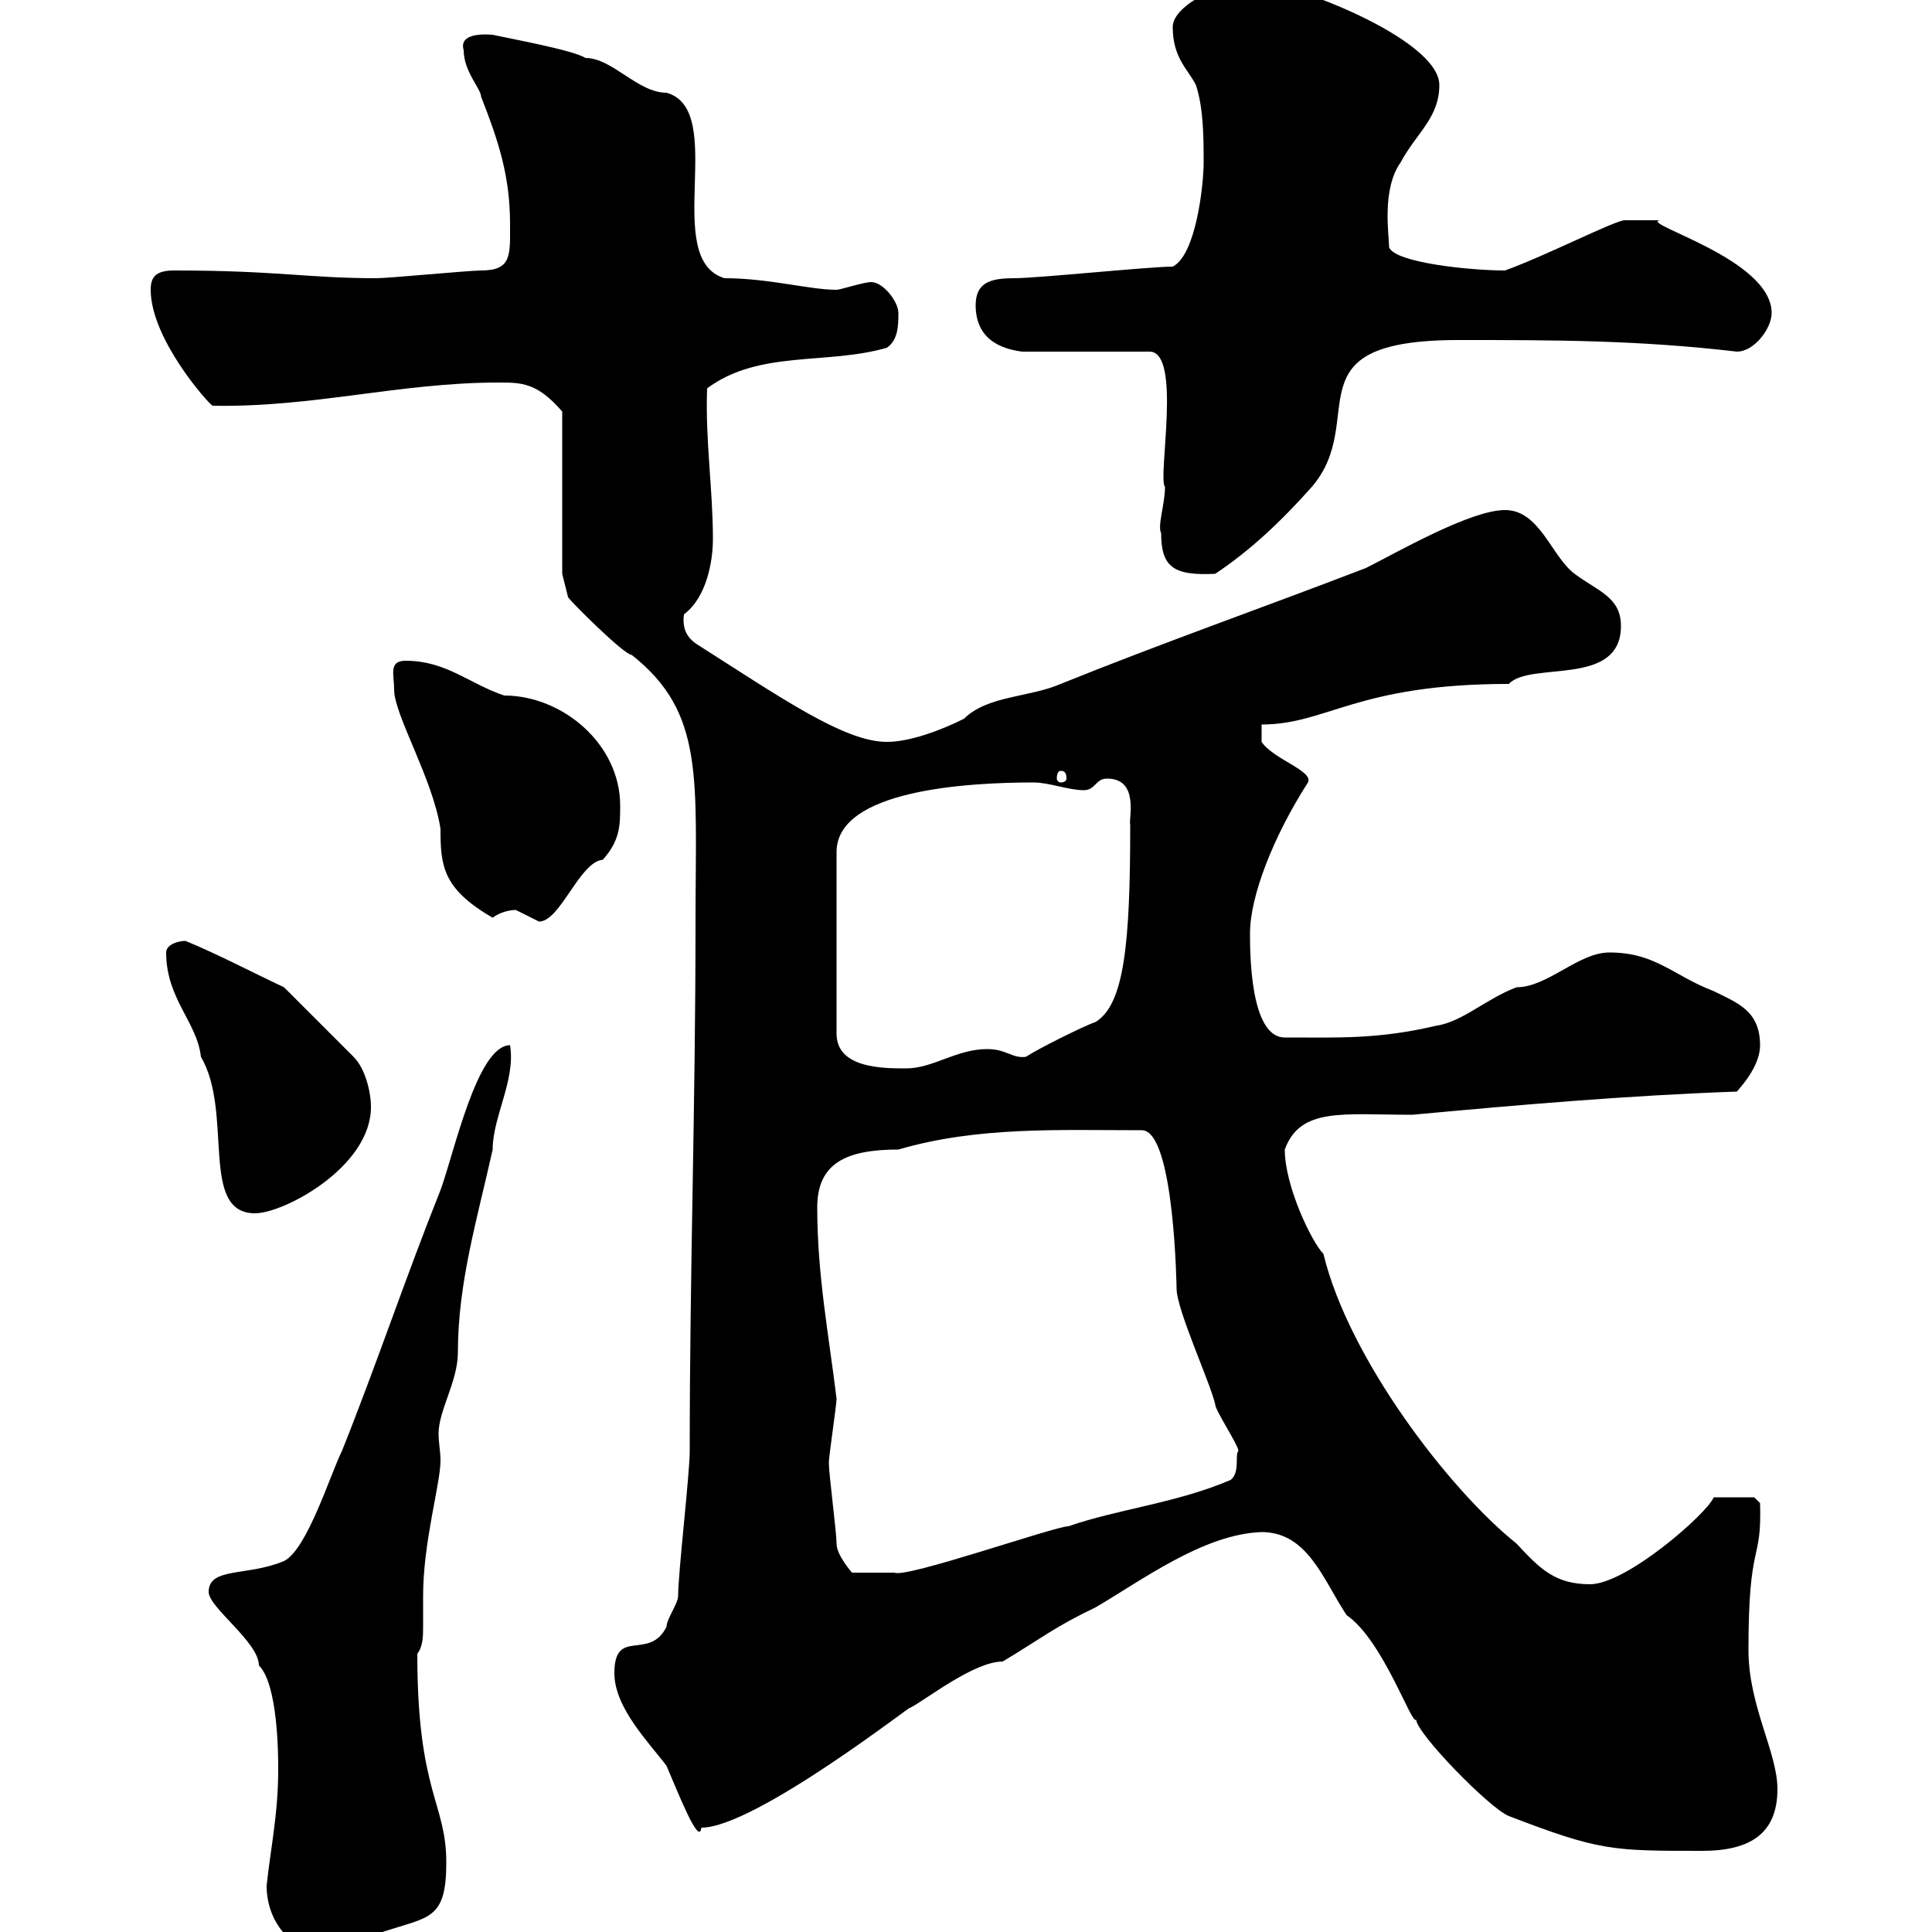 <svg xmlns="http://www.w3.org/2000/svg" xmlns:xlink="http://www.w3.org/1999/xlink" width="300" height="300"><path d="M41.40 292.80C41.40 298.20 45 303 50.40 303C53.10 303 56.70 301.20 59.40 300C66.60 297.60 69.30 298.20 69.30 289.20C69.30 279.90 64.80 278.40 64.80 256.80C65.70 255.60 65.70 254.10 65.70 252.30C65.70 250.80 65.70 249.30 65.70 247.80C65.70 239.40 68.40 230.40 68.40 226.80C68.40 225.30 68.10 224.10 68.10 222.60C68.10 219 71.10 214.50 71.10 210C71.10 199.20 74.10 189.30 76.50 178.50C76.50 173.40 80.10 167.70 79.20 162.30C74.10 162.30 70.50 179.10 68.40 184.80C63 198.30 58.50 211.80 53.10 225.30C51.30 228.90 47.70 240.60 44.10 242.40C38.40 244.80 32.40 243.30 32.40 247.20C32.40 249.60 40.20 255 40.20 258.60C43.20 261.60 43.20 272.70 43.20 274.80C43.20 281.70 42 287.10 41.40 292.80ZM195.90 237.90C203.10 237.90 205.50 245.40 209.10 250.80C214.80 254.70 219.30 268.20 219.90 267C219.90 269.10 231.30 280.80 234.30 282C248.40 287.40 250.20 287.40 264.30 287.40C271.80 287.40 276 284.70 276 277.80C276 272.10 271.50 264.90 271.50 256.20C271.50 238.80 273.60 243 273.30 233.40L272.40 232.50L266.10 232.50C265.20 234.90 252.60 246 246.90 246C241.50 246 239.10 243.60 235.50 239.70C225 231.30 209.40 210.90 205.50 194.70C203.70 192.90 199.50 184.20 199.50 178.50C201.90 171.90 208.50 173.10 219.30 173.10C235.50 171.60 252.60 170.10 269.70 169.50C272.10 166.80 273.30 164.40 273.30 162.30C273.30 156.90 269.70 155.70 266.10 153.90C259.80 151.50 257.10 147.90 249.90 147.90C245.10 147.90 240.30 153.30 235.50 153.30C230.70 155.10 227.10 158.70 222.90 159.30C213.90 161.40 207.90 161.10 199.50 161.10C194.10 161.10 194.10 147.90 194.10 144.90C194.10 139.20 197.70 129.90 203.10 121.50C204 119.70 197.70 117.90 195.90 115.20L195.90 112.50C206.10 112.50 210.60 106.20 234.30 106.20C237.60 102.60 251.70 106.80 251.70 97.20C251.70 92.70 248.10 91.80 244.50 89.10C240.90 86.40 239.10 79.20 233.70 79.20C228.30 79.20 216.90 85.80 212.10 88.20C196.50 94.20 180.30 99.90 164.70 106.20C159.90 108.30 153.30 108 149.70 111.60C146.10 113.40 141.30 115.20 137.70 115.20C131.10 115.20 121.20 108.30 108 99.90C106.80 99 105.90 97.80 106.20 95.40C109.80 92.70 110.70 87 110.70 83.70C110.70 75.90 109.50 68.40 109.80 60.30C117.90 54.30 128.40 56.70 137.70 54C139.50 52.80 139.50 50.40 139.50 48.60C139.50 46.80 137.10 43.80 135.30 43.80C134.10 43.80 130.50 45 129.90 45C125.70 45 119.40 43.20 112.50 43.20C102.60 40.20 113.10 17.10 103.50 14.40C99 14.40 95.10 9 90.90 9C89.10 7.80 79.20 6 76.50 5.40C76.20 5.40 71.10 4.80 72 7.80C72 11.10 74.70 13.80 74.70 15C77.40 21.90 79.20 27.30 79.20 34.80C79.20 39.60 79.50 42 74.70 42C72.90 42 60.30 43.20 58.50 43.20C47.70 43.20 43.20 42 27 42C24 42 23.40 43.20 23.40 45C23.40 52.50 32.10 62.40 33 63C48.60 63.30 62.10 59.40 77.40 59.40C81 59.40 83.40 59.40 87.30 63.90L87.30 89.10L88.20 92.70C88.20 93 96.90 101.70 98.10 101.70C109.50 110.70 108 120.90 108 143.10C108 172.20 107.10 197.10 107.10 225.30C107.10 228.90 105.30 244.20 105.30 247.80C105.30 249 103.50 251.40 103.50 252.60C100.80 258 95.40 252.60 95.40 259.80C95.40 265.20 100.80 270.60 103.50 274.20C105.30 278.40 108.60 286.80 108.90 283.80C117.30 283.80 142.50 264 141.30 265.20C143.70 264 151.20 258 155.70 258C161.70 254.40 163.80 252.60 170.10 249.60C177.30 245.40 186.90 238.20 195.90 237.90ZM129.90 239.70C129.90 237.90 128.70 228.90 128.70 227.10C128.70 226.20 129.90 218.10 129.90 217.20C128.70 207.30 126.90 198 126.90 187.50C126.90 180.60 131.40 178.50 139.50 178.50C151.80 174.90 164.40 175.50 177.30 175.50C182.40 175.50 182.70 200.40 182.70 200.10C182.70 203.40 188.10 215.10 188.70 218.10C188.70 219 192.30 224.40 192.30 225.30C191.70 225.90 192.60 228.60 191.10 229.80C182.70 233.40 173.70 234.30 165.90 237C163.80 237 140.70 245.10 138.90 244.20L132.30 244.20C132.30 244.20 129.90 241.50 129.90 239.70ZM25.80 147.90C25.80 155.10 30.60 158.70 31.20 164.10C36.30 172.80 30.90 188.40 39.60 188.40C44.10 188.40 57.60 181.20 57.60 171.90C57.60 169.50 56.70 165.90 54.90 164.10L44.10 153.30C39.60 151.20 33.90 148.20 28.80 146.10C27.60 146.10 25.80 146.70 25.80 147.90ZM160.50 121.50C162.90 121.50 165.90 122.70 168.30 122.70C170.10 122.70 170.10 120.90 171.90 120.90C177 120.90 175.20 127.20 175.50 128.10C175.50 146.40 174.60 156 170.10 158.70C168.30 159.30 161.10 162.90 159.30 164.10C157.20 164.40 156.30 162.90 153.30 162.90C148.50 162.90 144.90 165.90 140.70 165.90C137.10 165.90 129.90 165.90 129.90 160.50L129.90 132.30C129.90 122.70 150 121.50 160.50 121.50ZM80.10 141.30C80.10 141.30 83.70 143.10 83.70 143.10C87 143.10 90 133.80 93.60 133.50C96.30 130.50 96.30 128.10 96.30 125.10C96.30 115.50 87.30 108 78.30 108C72.90 106.20 69.30 102.60 63 102.60C60.30 102.60 61.20 104.70 61.20 107.10C61.20 111 67.20 120.90 68.40 128.70C68.40 134.40 68.70 138 76.50 142.50C77.70 141.60 79.20 141.30 80.10 141.30ZM164.70 119.70C165.30 119.70 165.60 120 165.60 120.90C165.60 121.20 165.30 121.50 164.70 121.50C164.40 121.50 164.10 121.20 164.10 120.90C164.10 120 164.40 119.70 164.70 119.70ZM180.30 82.80C180.30 88.20 182.40 89.40 188.70 89.10C194.10 85.50 198.90 81 203.70 75.60C212.70 65.10 199.80 52.80 226.50 52.80C241.20 52.80 254.40 52.80 269.70 54.60C272.40 54.60 275.10 51 275.10 48.60C275.10 40.20 254.70 34.80 257.70 34.20C257.10 34.20 252.60 34.20 252.30 34.20C250.80 34.20 240.30 39.60 233.70 42C228.30 42 216.60 40.80 215.70 38.40C215.70 36.60 214.50 29.40 217.50 25.20C219.90 20.70 223.50 18.30 223.50 13.20C223.50 6 200.10-3 194.10-3C190.50-3 182.10 0.60 182.10 4.20C182.10 9 184.50 10.80 185.70 13.20C186.90 16.80 186.90 21.60 186.90 25.20C186.90 28.80 185.70 39.60 182.10 41.40C178.50 41.40 161.10 43.20 157.50 43.20C153.90 43.20 151.50 43.80 151.50 47.40C151.50 53.40 156.60 54.30 158.70 54.60L178.50 54.60C183.60 54.60 179.70 74.40 180.90 75.60C180.90 78.30 179.70 81.60 180.30 82.80Z"/></svg>